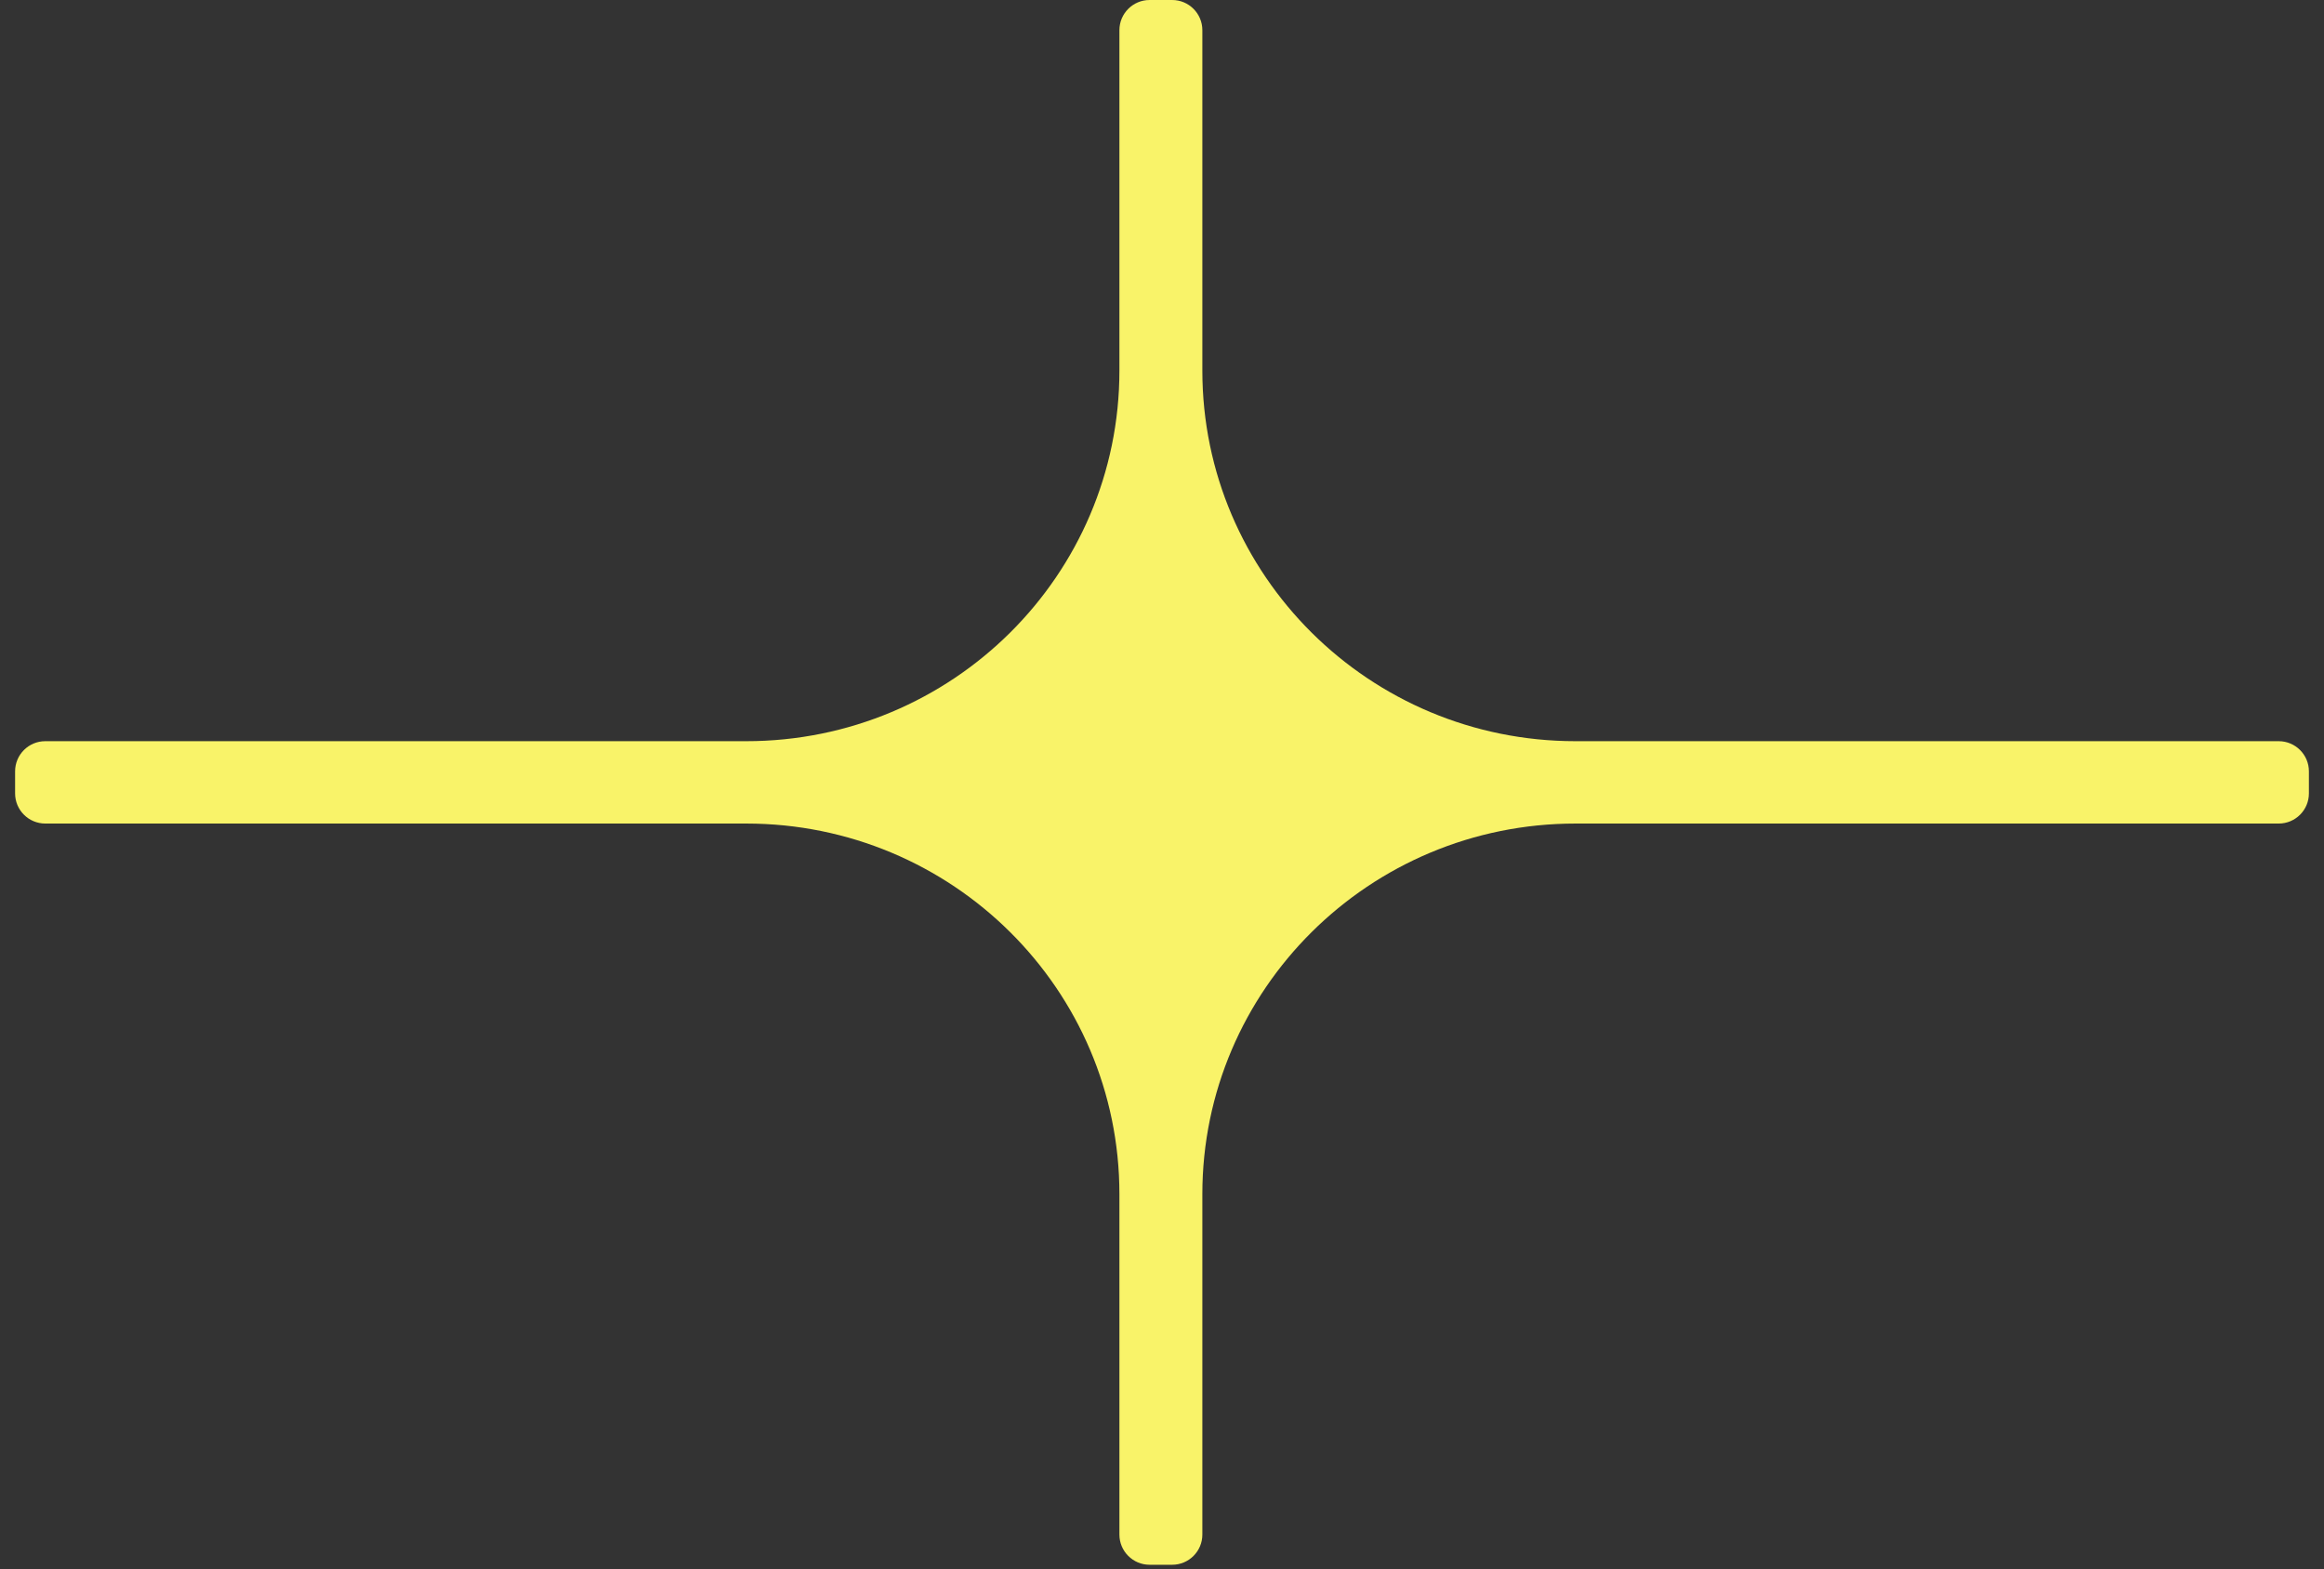 <svg width="77" height="52" viewBox="0 0 77 52" fill="none" xmlns="http://www.w3.org/2000/svg">
<rect x="0" y="0" width="77" height="52" fill="#333333" stroke="none"/>
<path d="M37.089 1C37.089 0.448 37.537 0 38.089 0L38.837 0C39.389 0 39.837 0.448 39.837 1V12.28C39.837 19.062 45.373 24.56 52.201 24.56H75.5C76.052 24.56 76.5 25.008 76.5 25.56V26.289C76.5 26.842 76.052 27.289 75.5 27.289H52.201C45.373 27.289 39.837 32.787 39.837 39.569V50.85C39.837 51.402 39.389 51.85 38.837 51.85H38.089C37.537 51.85 37.089 51.402 37.089 50.85V39.569C37.089 32.787 31.554 27.289 24.725 27.289H1.5C0.948 27.289 0.5 26.842 0.5 26.289L0.5 25.56C0.5 25.008 0.948 24.56 1.5 24.56H24.725C31.554 24.56 37.089 19.062 37.089 12.28V1Z" fill="#F9F369"/>
</svg>
